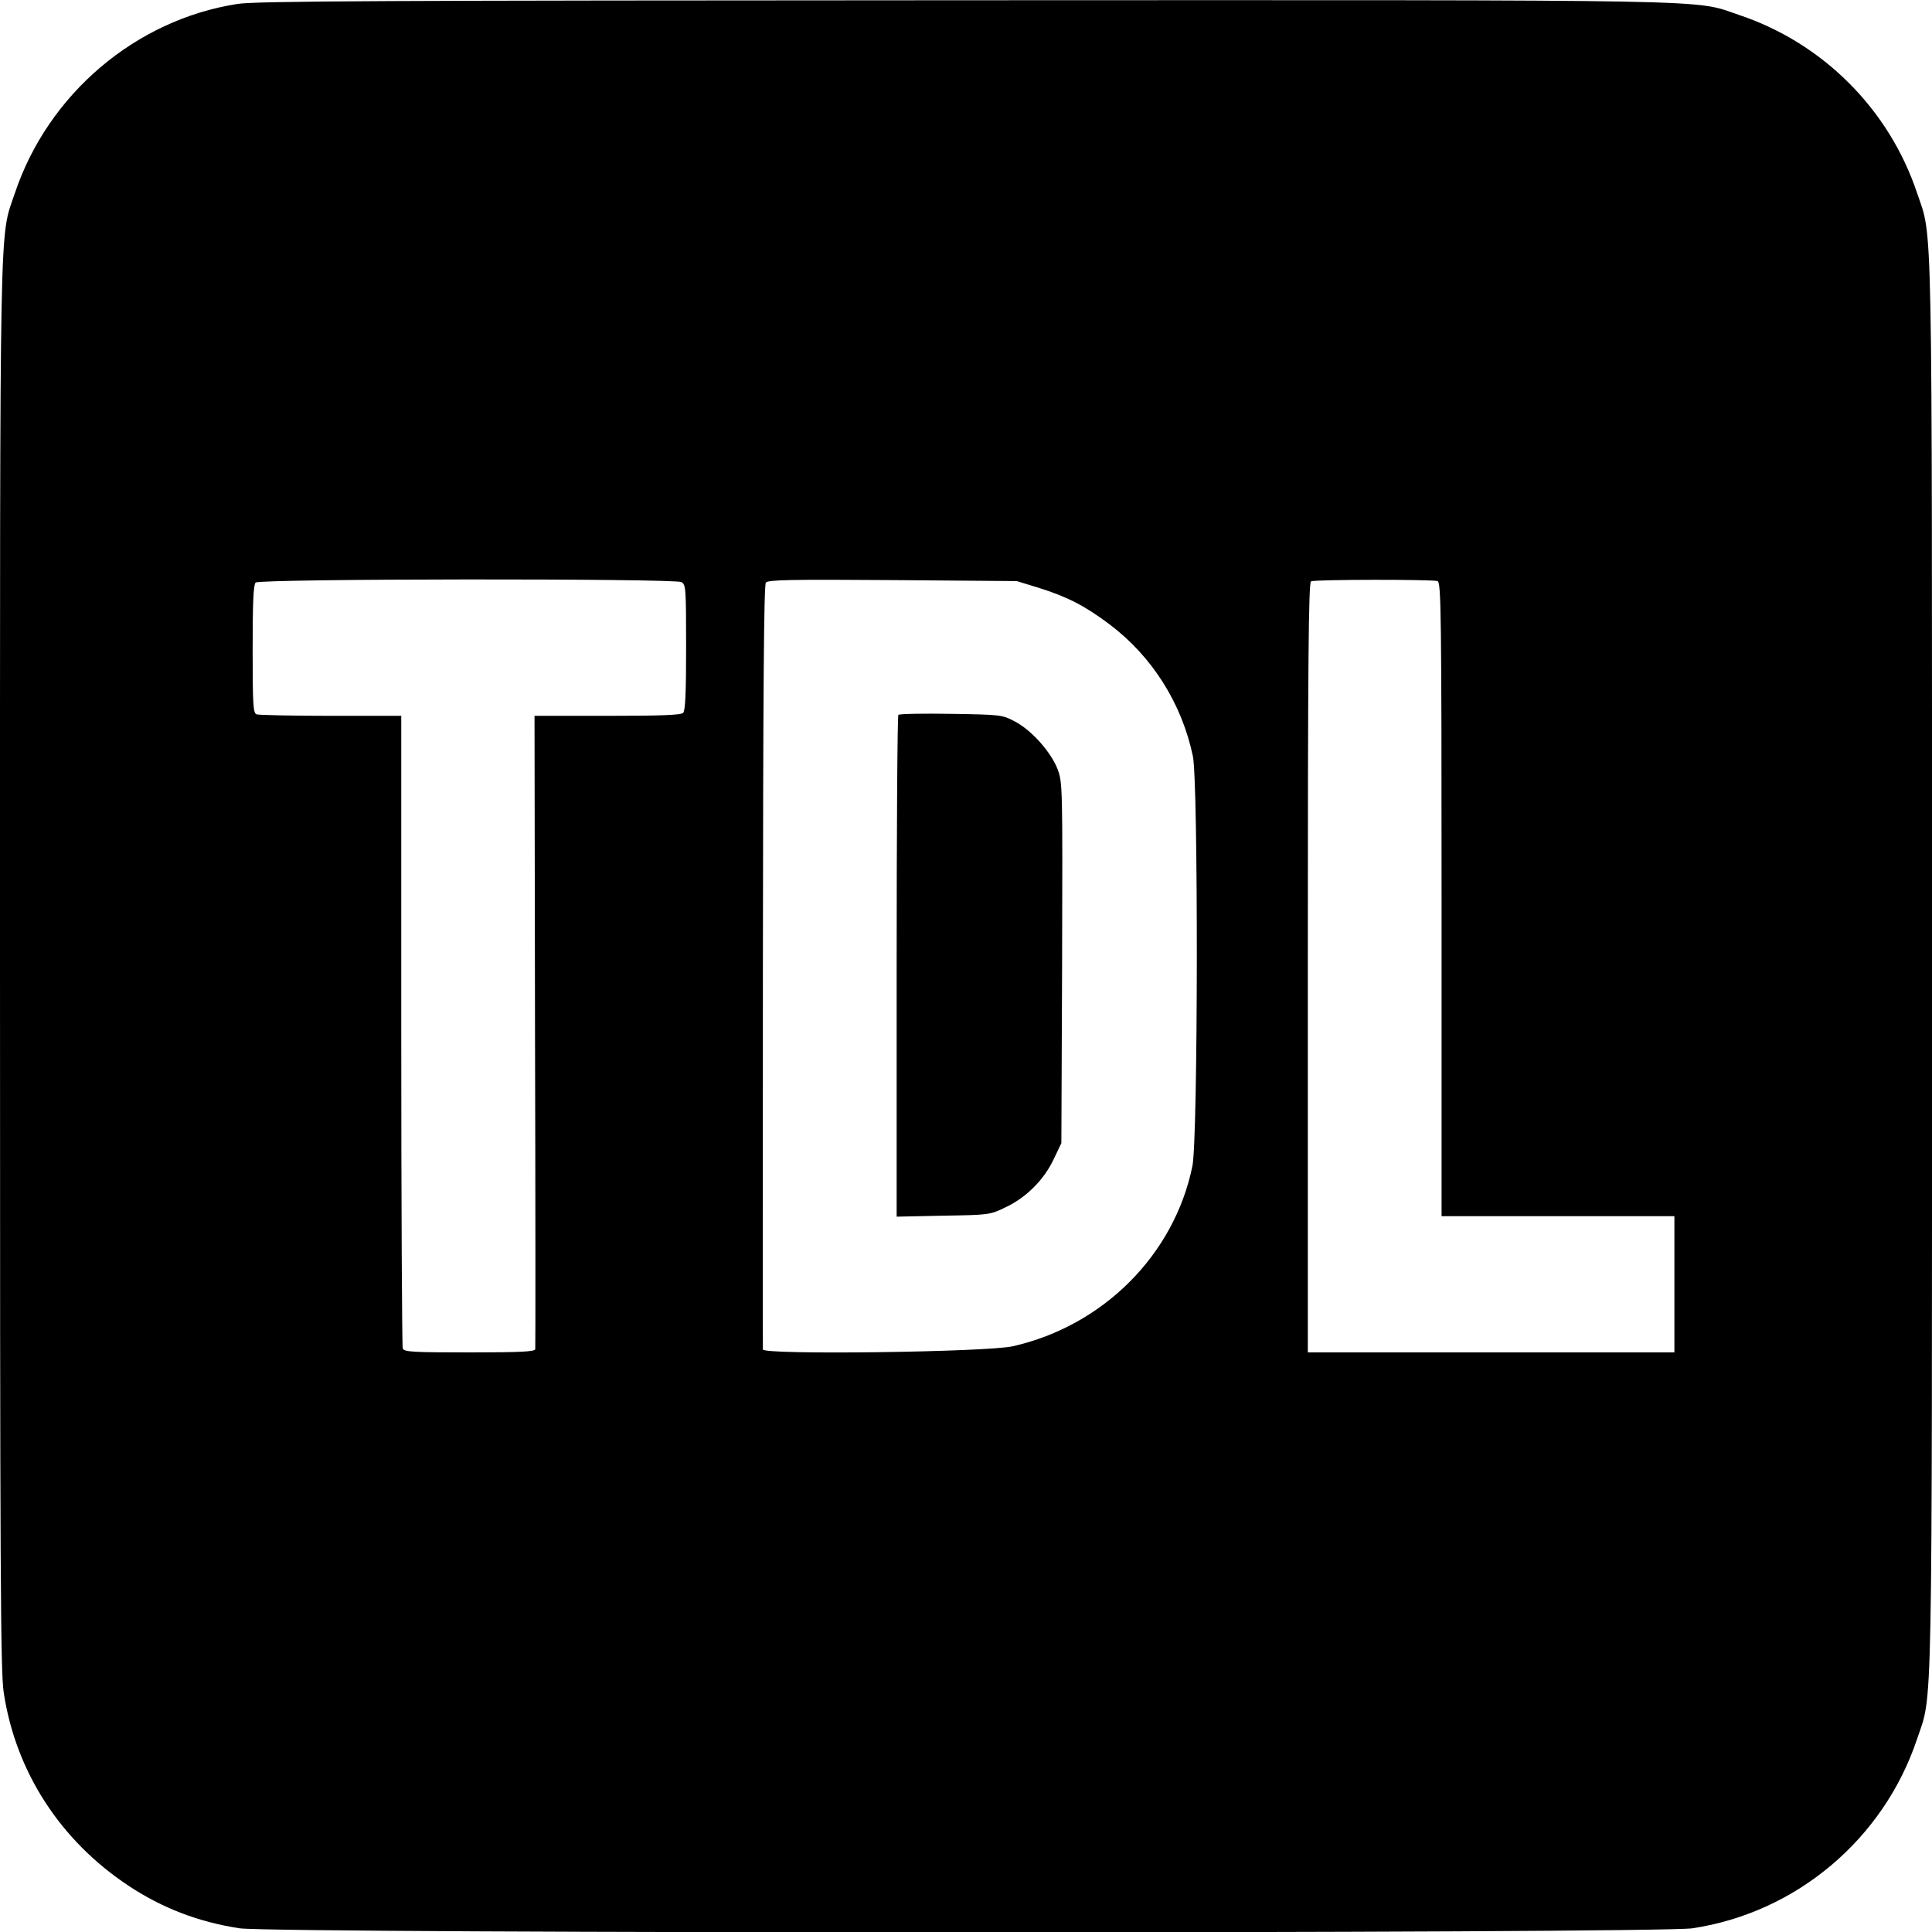 <?xml version="1.0" standalone="no"?>
<!DOCTYPE svg PUBLIC "-//W3C//DTD SVG 20010904//EN"
 "http://www.w3.org/TR/2001/REC-SVG-20010904/DTD/svg10.dtd">
<svg version="1.0" xmlns="http://www.w3.org/2000/svg"
 width="780pt" height="780pt" viewBox="0 0 780 780"
 preserveAspectRatio="xMidYMid meet">
<g transform="translate(0,780) scale(0.1,-0.1)"
fill="#000000" stroke="none">
<path d="M958 7784 c-411 -64 -764 -364 -898 -764 -63 -187 -60 -10 -60 -3120
0 -2450 2 -2848 15 -2933 48 -319 228 -598 505 -781 136 -90 283 -146 447
-171 148 -22 5718 -22 5866 0 419 63 772 360 907 765 63 187 60 10 60 3120 0
3110 3 2933 -60 3120 -113 339 -381 607 -720 720 -187 63 -8 60 -3130 59
-2343 -1 -2860 -3 -2932 -15z m1793 -2334 c18 -10 19 -24 19 -263 0 -184 -3
-256 -12 -265 -9 -9 -91 -12 -306 -12 l-294 0 2 -1272 c2 -700 2 -1279 1
-1285 -1 -10 -61 -13 -265 -13 -231 0 -265 2 -270 16 -3 9 -6 587 -6 1285 l0
1269 -284 0 c-156 0 -291 3 -300 6 -14 5 -16 38 -16 263 0 187 3 260 12 269
16 16 1689 17 1719 2z m1442 -23 c115 -36 186 -72 287 -148 171 -129 291 -318
336 -532 22 -106 21 -1545 -2 -1655 -73 -357 -359 -644 -724 -727 -102 -24
-1010 -36 -1010 -13 -1 7 0 703 0 1547 1 1127 4 1539 12 1549 9 11 98 13 512
10 l501 -4 88 -27z m1611 27 c14 -6 16 -128 16 -1285 l0 -1279 470 0 470 0 0
-275 0 -275 -740 0 -740 0 0 1554 c0 1234 3 1555 13 1559 18 8 492 8 511 1z"/>
<path d="M3627 4914 c-4 -4 -7 -462 -7 -1017 l0 -1009 188 4 c185 3 188 3 252
34 83 39 155 111 194 194 l31 65 3 726 c2 717 2 728 -18 783 -27 70 -105 158
-174 194 -50 26 -56 27 -256 30 -113 2 -209 0 -213 -4z"/>
</g>
</svg>
